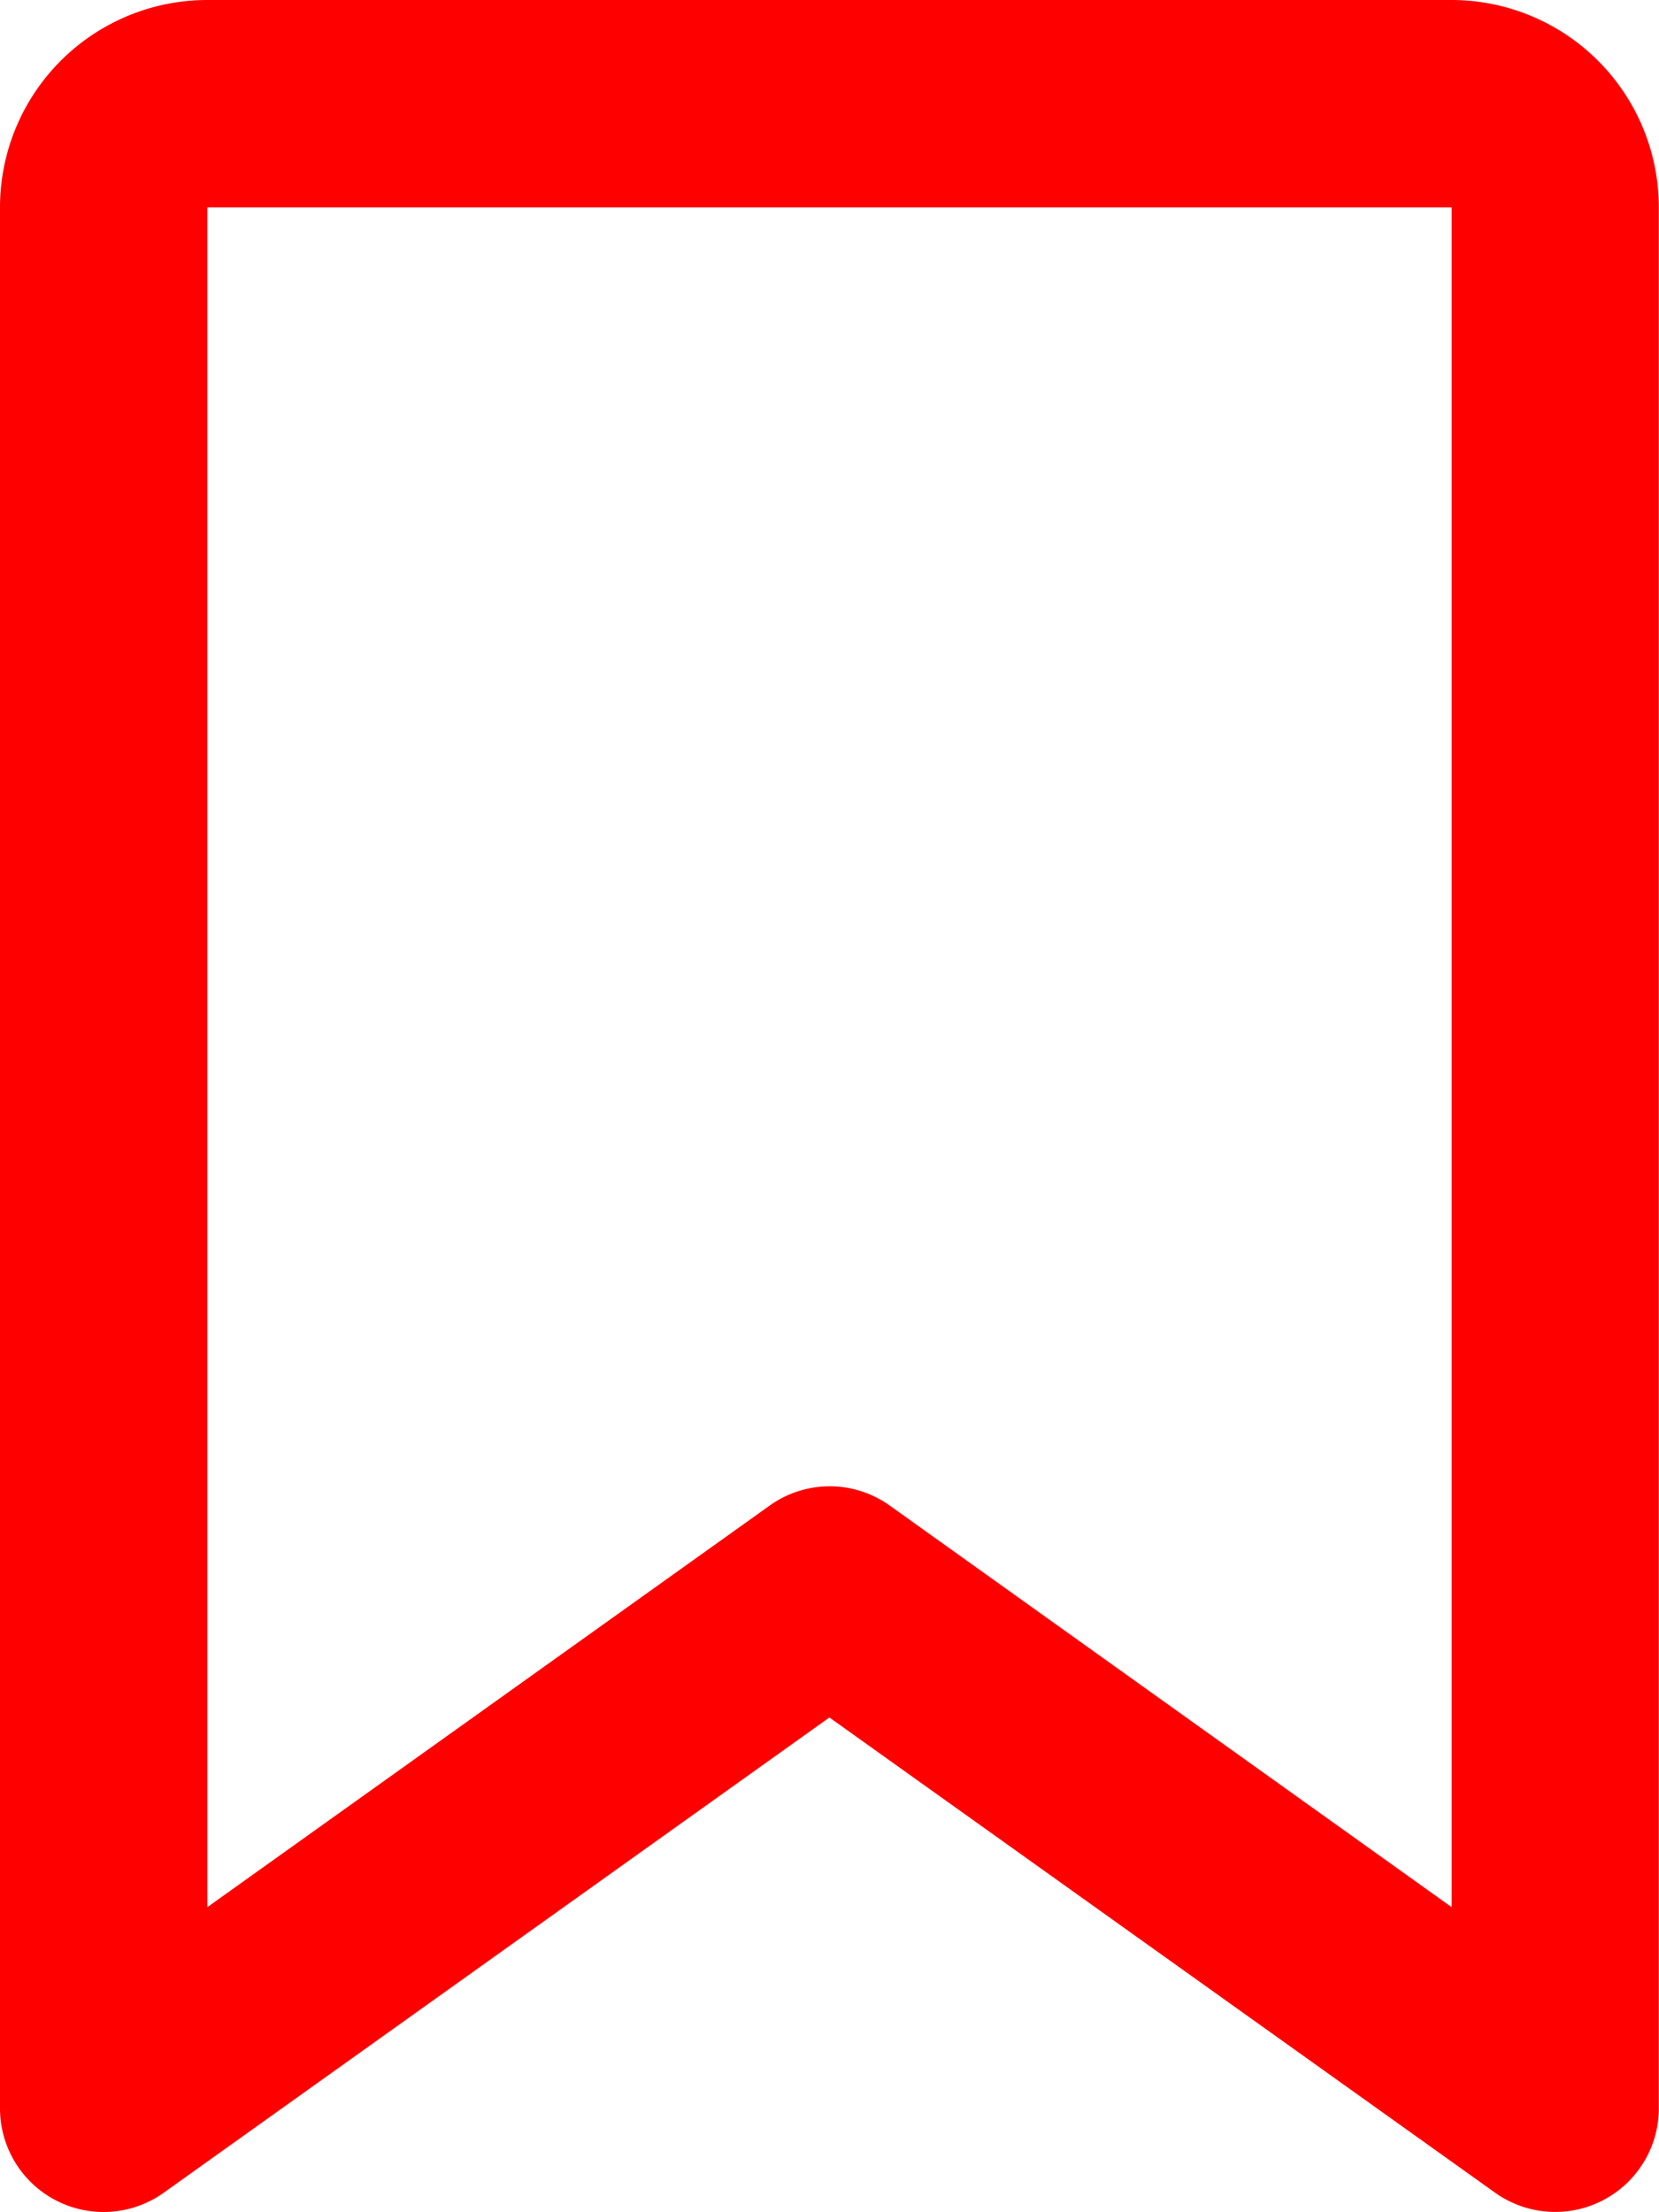 <svg xmlns="http://www.w3.org/2000/svg" width="27.003" height="36" viewBox="0 0 27.003 36">
  <path id="bookmark-regular" d="M0,3.375A3.376,3.376,0,0,1,3.375,0V31.039l9.149-6.533a1.679,1.679,0,0,1,1.962,0l9.142,6.533V3.375H3.375V0H23.627A3.376,3.376,0,0,1,27,3.375v30.94a1.686,1.686,0,0,1-2.665,1.371L13.5,27.952,2.665,35.687A1.686,1.686,0,0,1,0,34.316Z" fill="red"/>
</svg>
